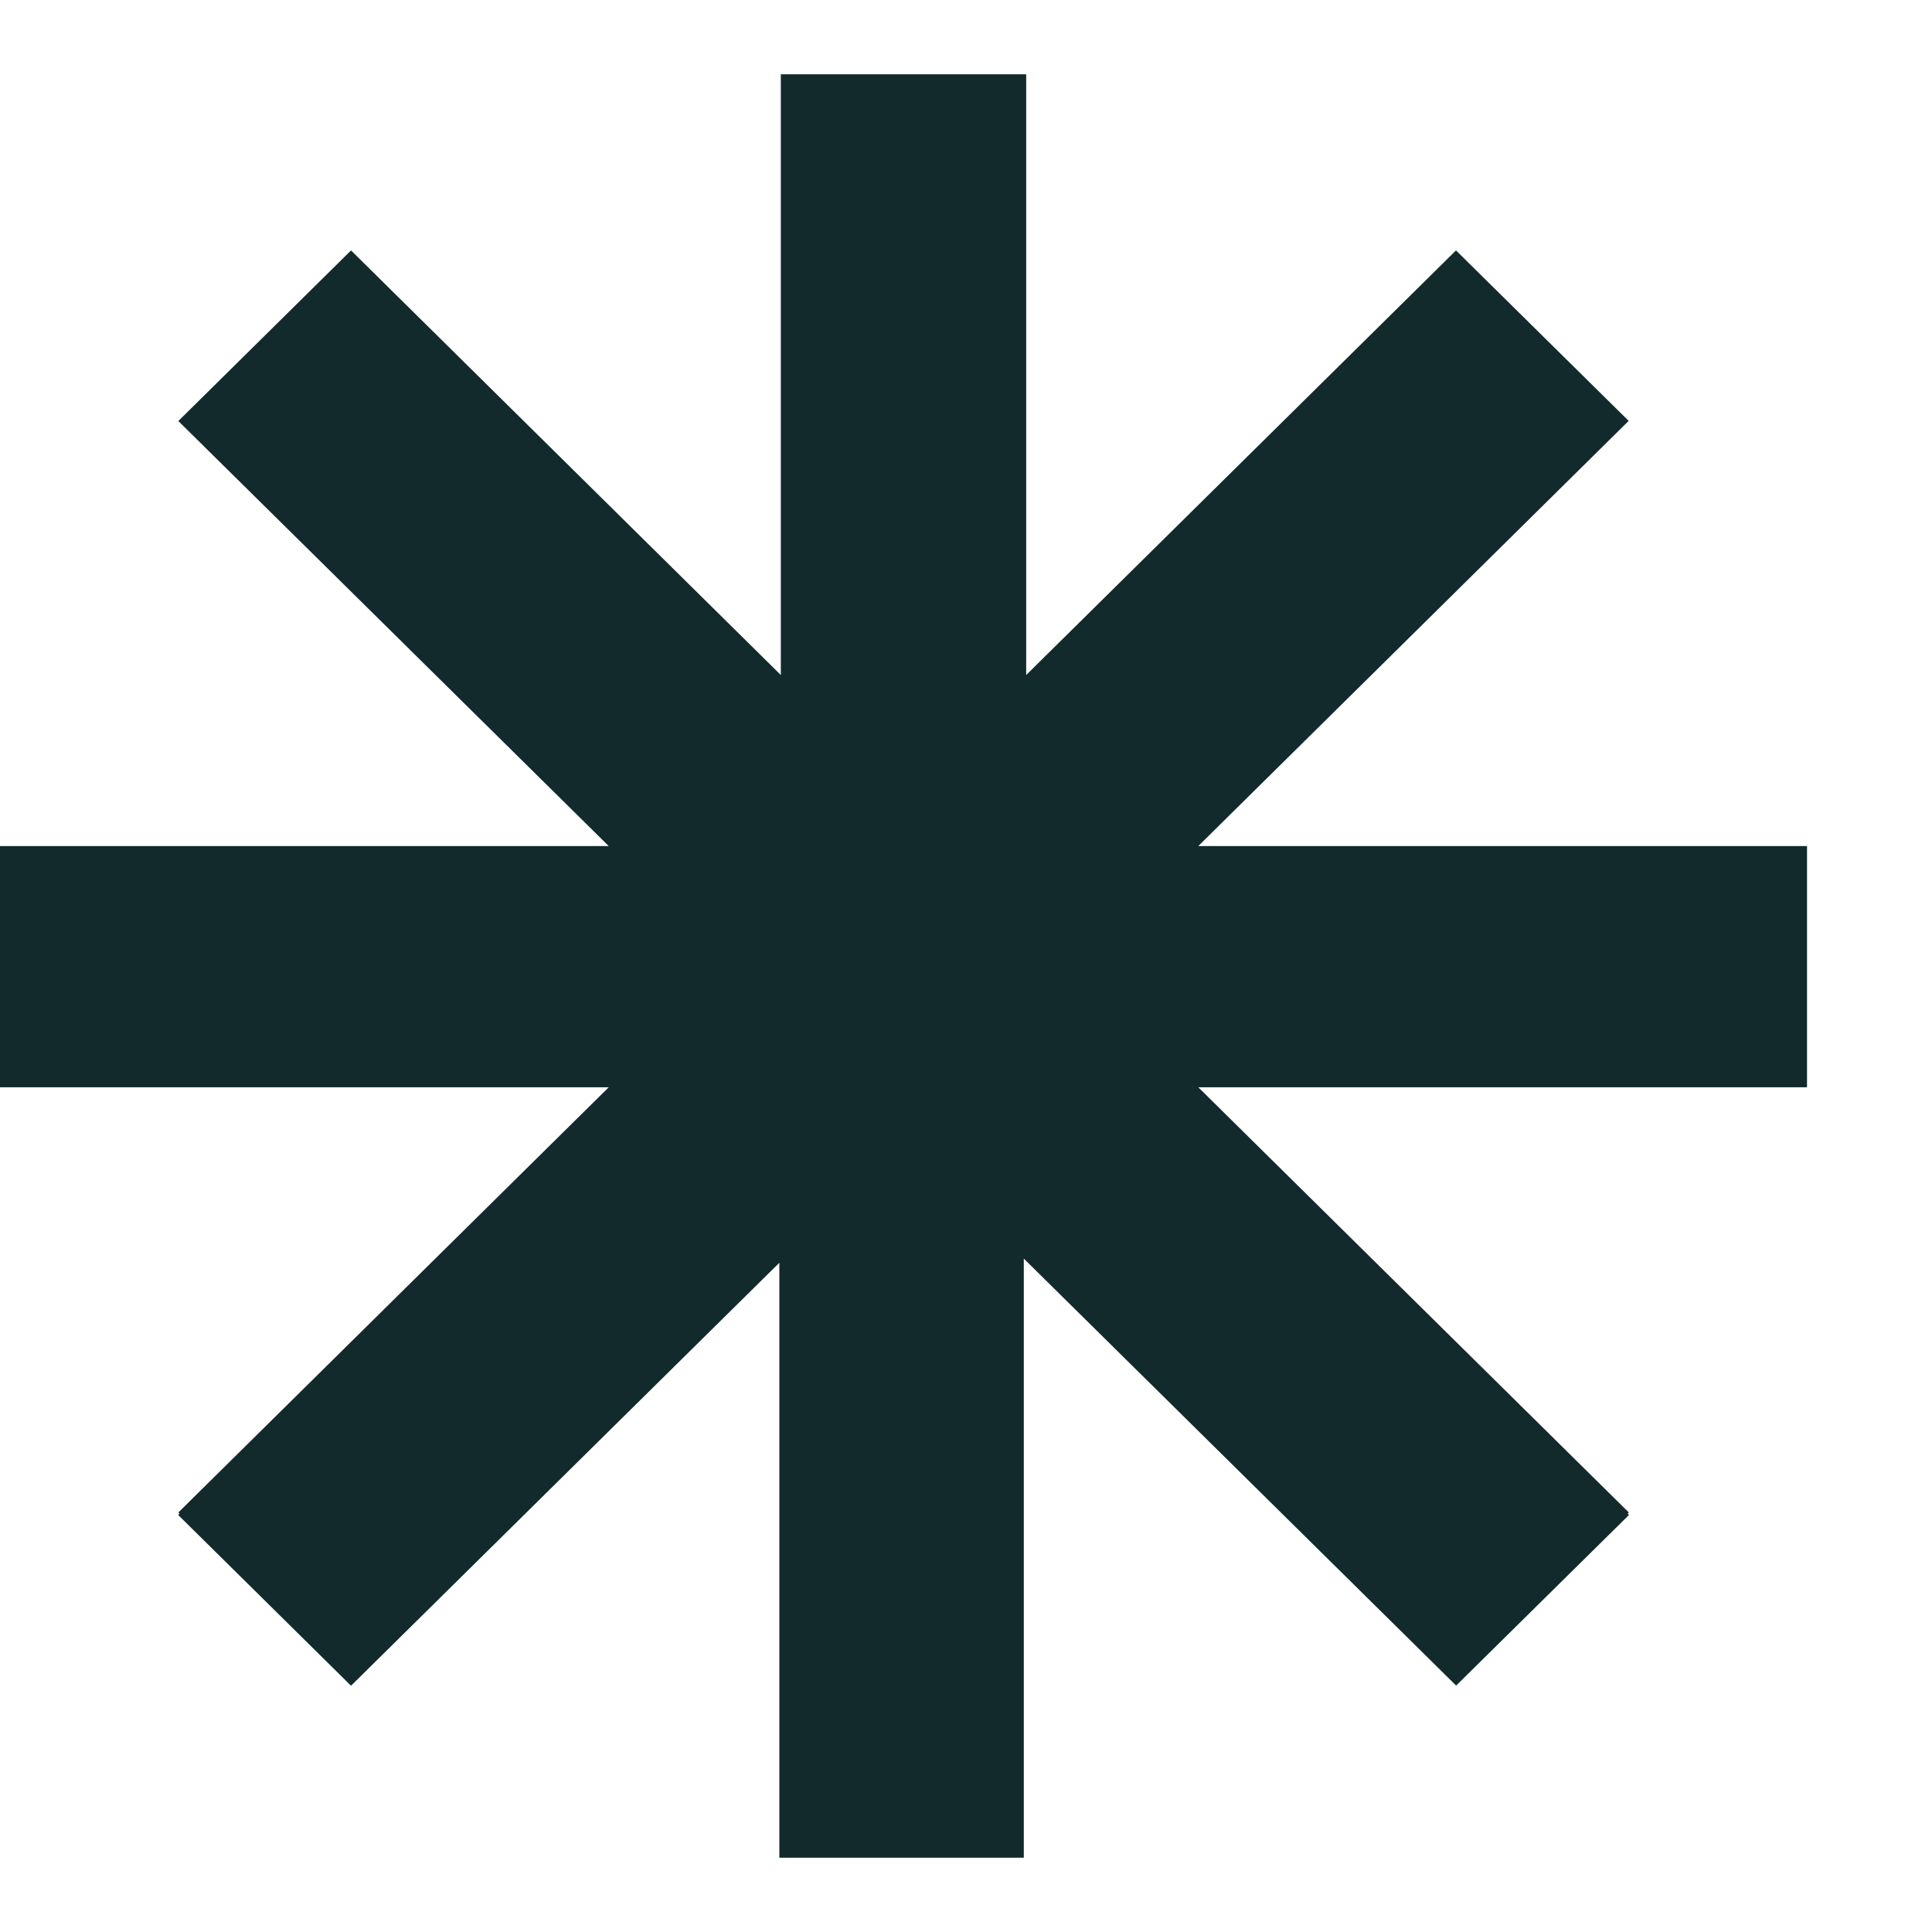 <svg width="13" height="13" viewBox="0 0 13 13" fill="none" xmlns="http://www.w3.org/2000/svg">
<path fill-rule="evenodd" clip-rule="evenodd" d="M5.254 0.5H6.905V4.542L9.797 1.685L10.959 2.832L8.063 5.693H12.159V7.316H8.063L10.96 10.177L10.952 10.185L10.961 10.194L9.798 11.342L6.889 8.469V12.5H5.244V8.497L2.362 11.343L1.199 10.194L1.208 10.185L1.2 10.177L4.096 7.316H0L7.18283e-08 5.693H4.096L1.2 2.833L2.362 1.685L5.254 4.542V0.5Z" fill="#132A2D"/>
</svg>
